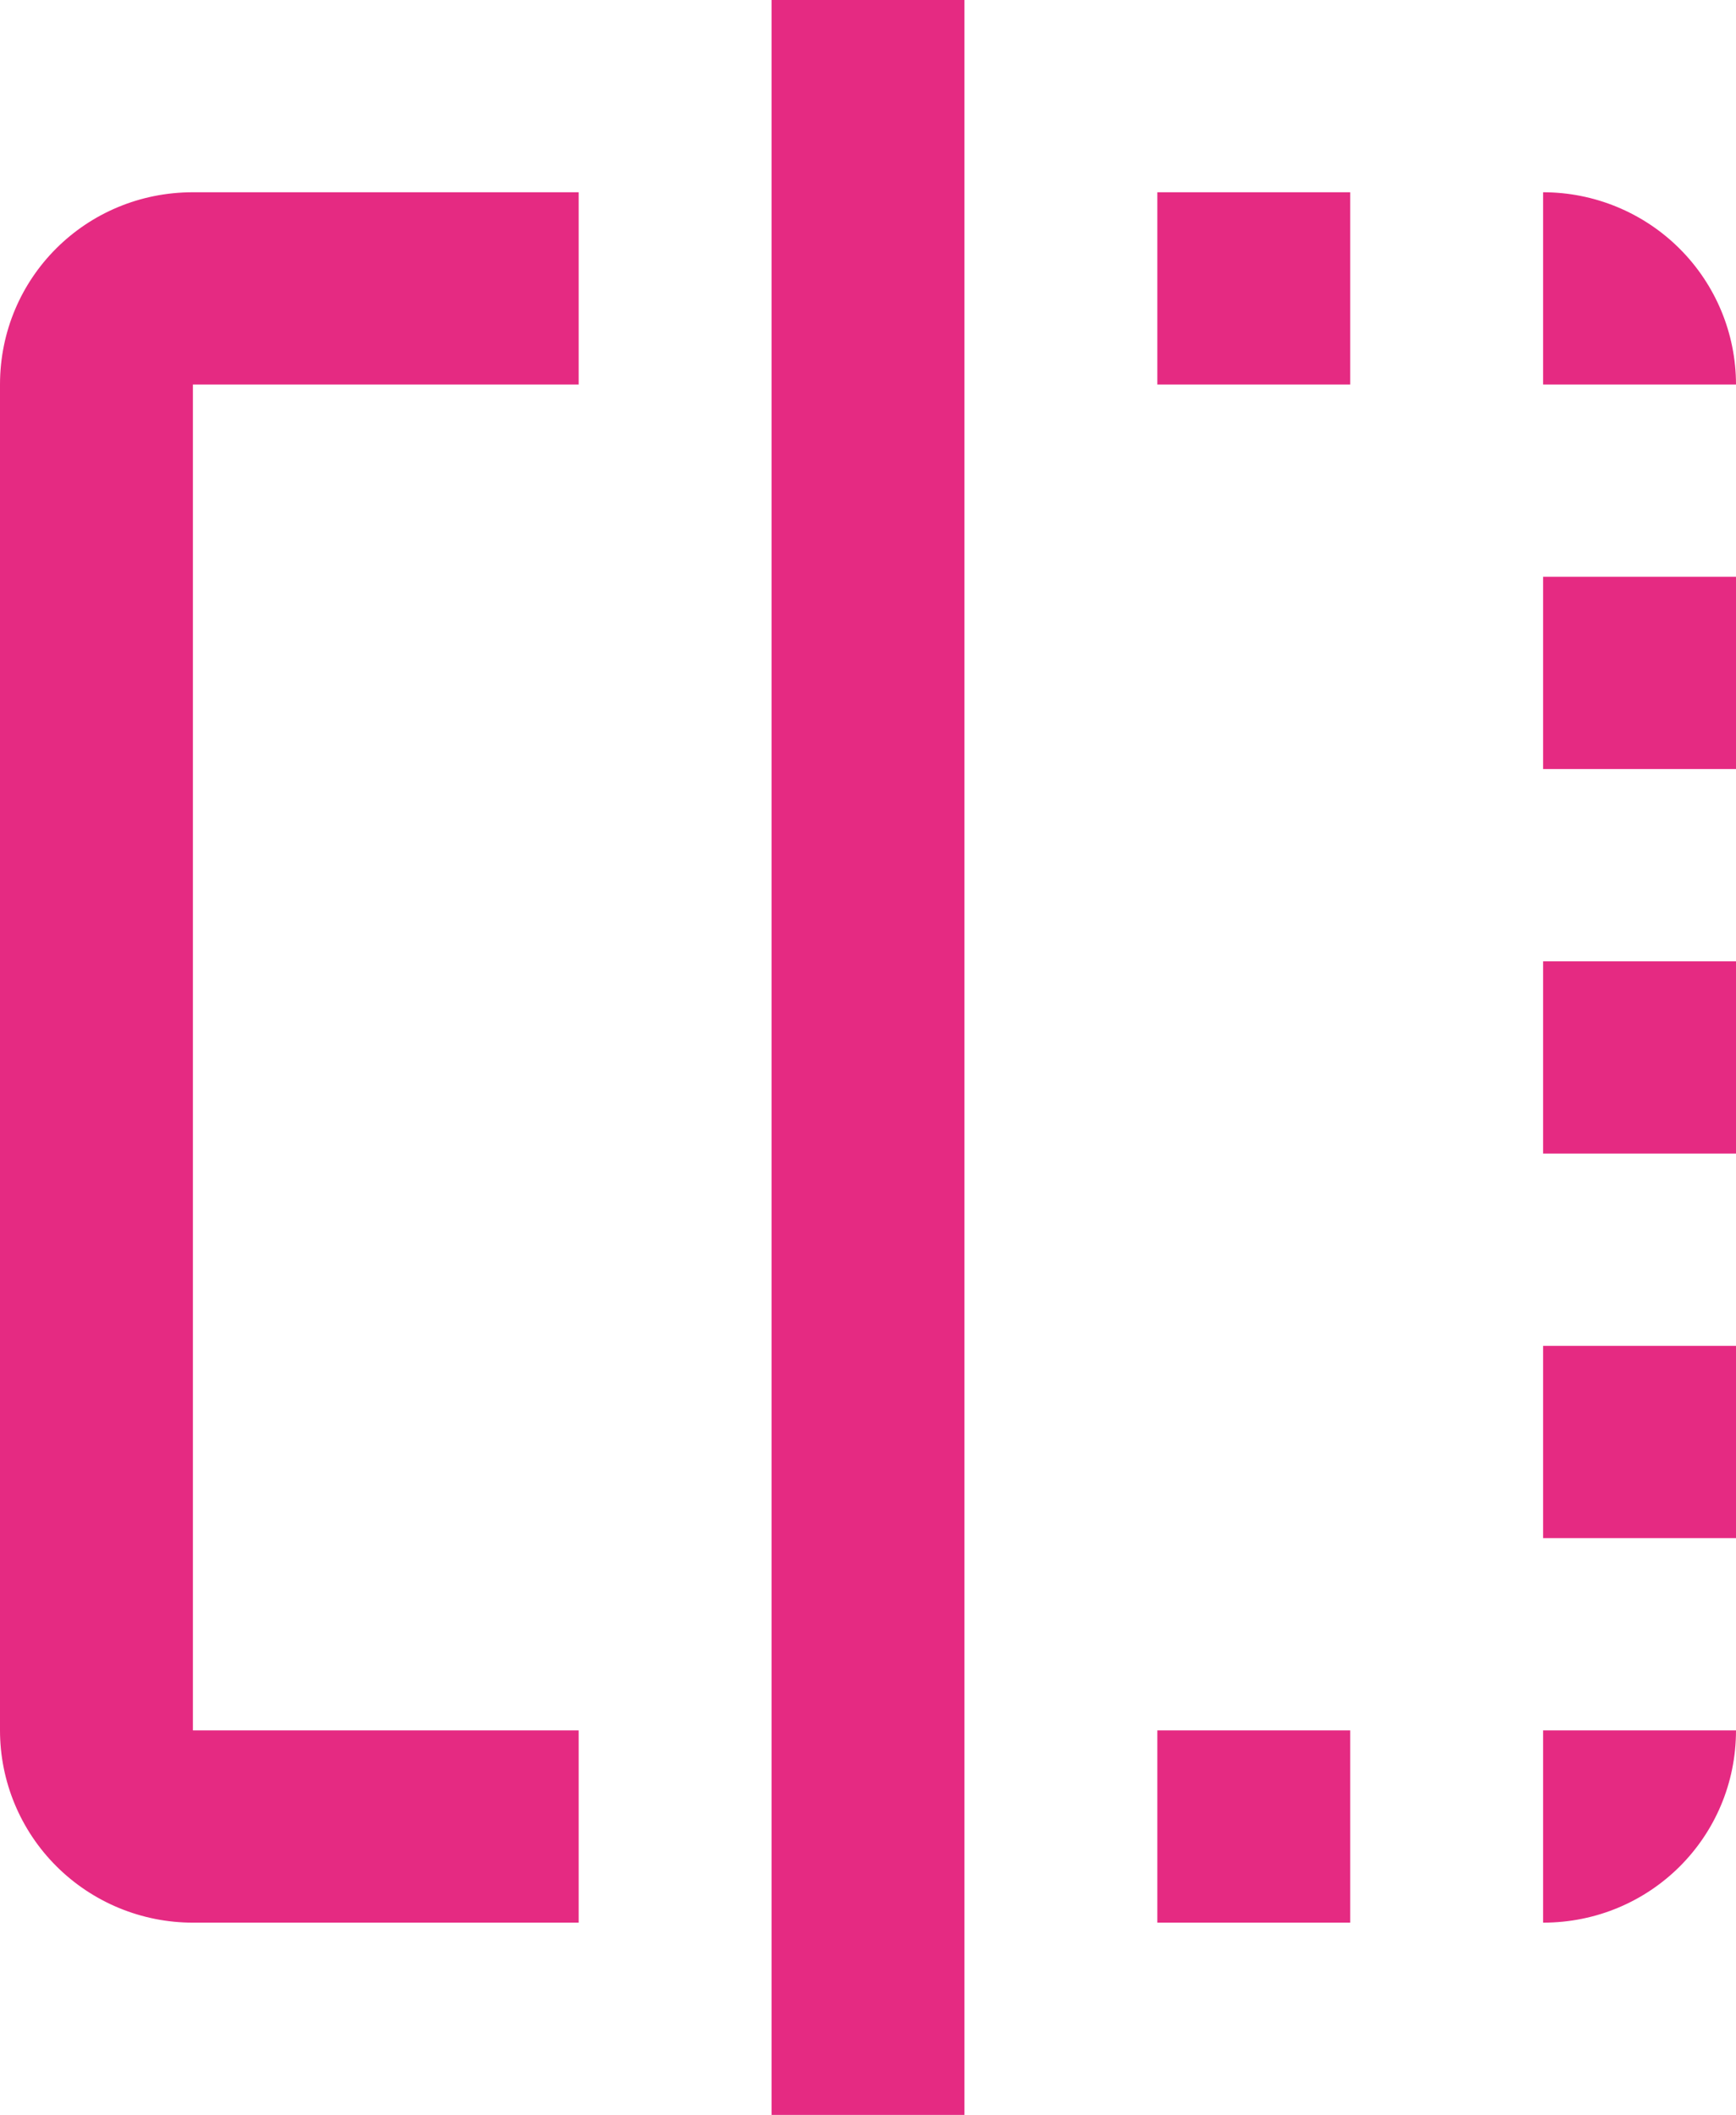 <?xml version="1.0" encoding="UTF-8"?> <svg xmlns="http://www.w3.org/2000/svg" width="78" height="95" viewBox="0 0 78 95" fill="none"><path d="M43.333 95H34.667V0H43.333V95ZM26 77.727H8.667V17.273H26V8.636H8.667C3.857 8.636 0 12.479 0 17.273V77.727C0 80.018 0.913 82.215 2.538 83.834C4.164 85.454 6.368 86.364 8.667 86.364H26V77.727ZM69.333 25.909V34.545H78V25.909H69.333ZM69.333 17.273H78C78 14.982 77.087 12.786 75.462 11.166C73.836 9.546 71.632 8.636 69.333 8.636V17.273ZM78 60.455H69.333V69.091H78V60.455ZM69.333 43.182V51.818H78V43.182H69.333ZM60.667 8.636H52V17.273H60.667V8.636ZM69.333 86.364C74.143 86.364 78 82.52 78 77.727H69.333V86.364ZM60.667 77.727H52V86.364H60.667V77.727Z" fill="#E52A82"></path></svg> 